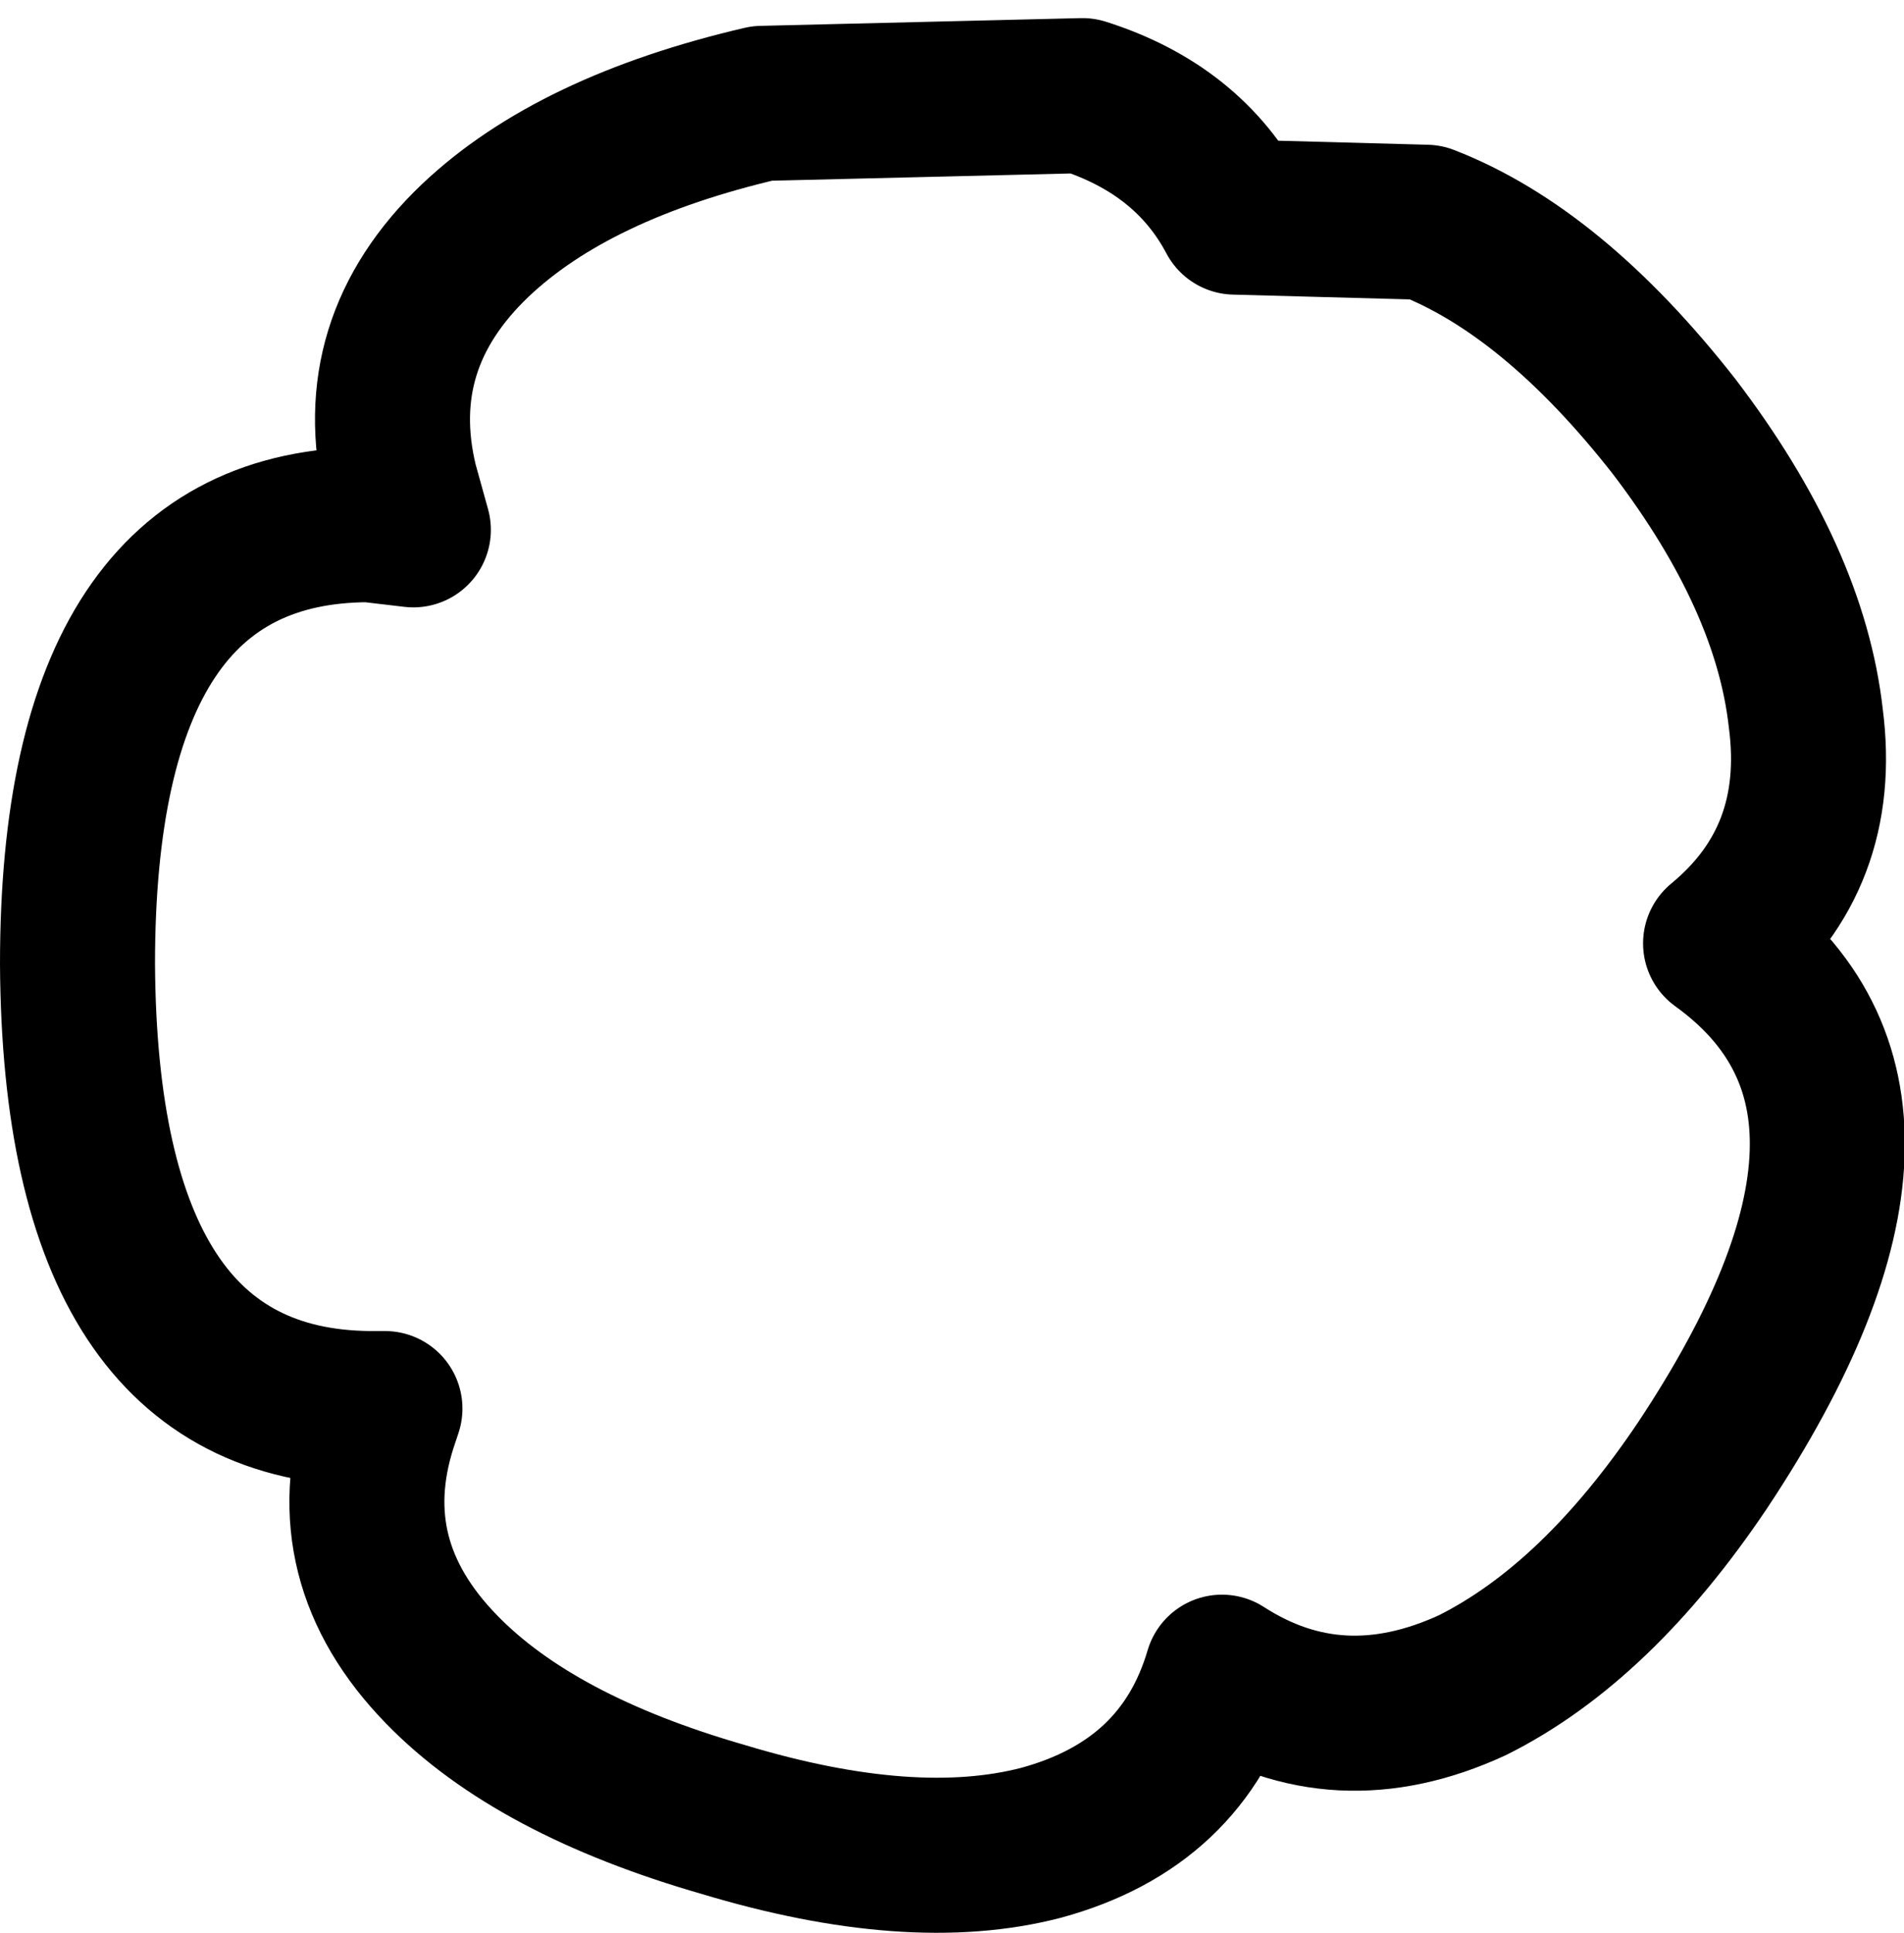 <?xml version="1.0" encoding="UTF-8" standalone="no"?>
<svg xmlns:xlink="http://www.w3.org/1999/xlink" height="37.4px" width="36.85px" xmlns="http://www.w3.org/2000/svg">
  <g transform="matrix(1.0, 0.0, 0.0, 1.0, 18.55, 18.55)">
    <path d="M2.4 -16.7 L-3.8 -16.55 Q-7.45 -15.7 -9.35 -13.9 -11.45 -11.9 -10.8 -9.2 L-10.55 -8.3 -11.4 -8.4 Q-17.05 -8.4 -17.05 0.1 -17.0 8.65 -11.4 8.7 L-11.1 8.7 -11.2 9.0 Q-12.05 11.65 -10.0 13.75 -8.2 15.6 -4.55 16.65 -0.9 17.75 1.6 17.1 4.35 16.35 5.1 13.8 7.35 15.25 9.95 14.05 12.35 12.85 14.4 9.8 19.05 2.8 14.75 -0.3 16.75 -1.95 16.4 -4.65 16.1 -7.35 13.85 -10.3 11.5 -13.3 9.05 -14.25 L5.35 -14.35 Q4.45 -16.05 2.4 -16.7 Z" fill="none" stroke="#000000" stroke-linecap="round" stroke-linejoin="round" stroke-width="3.0"/>
  </g>
</svg>
